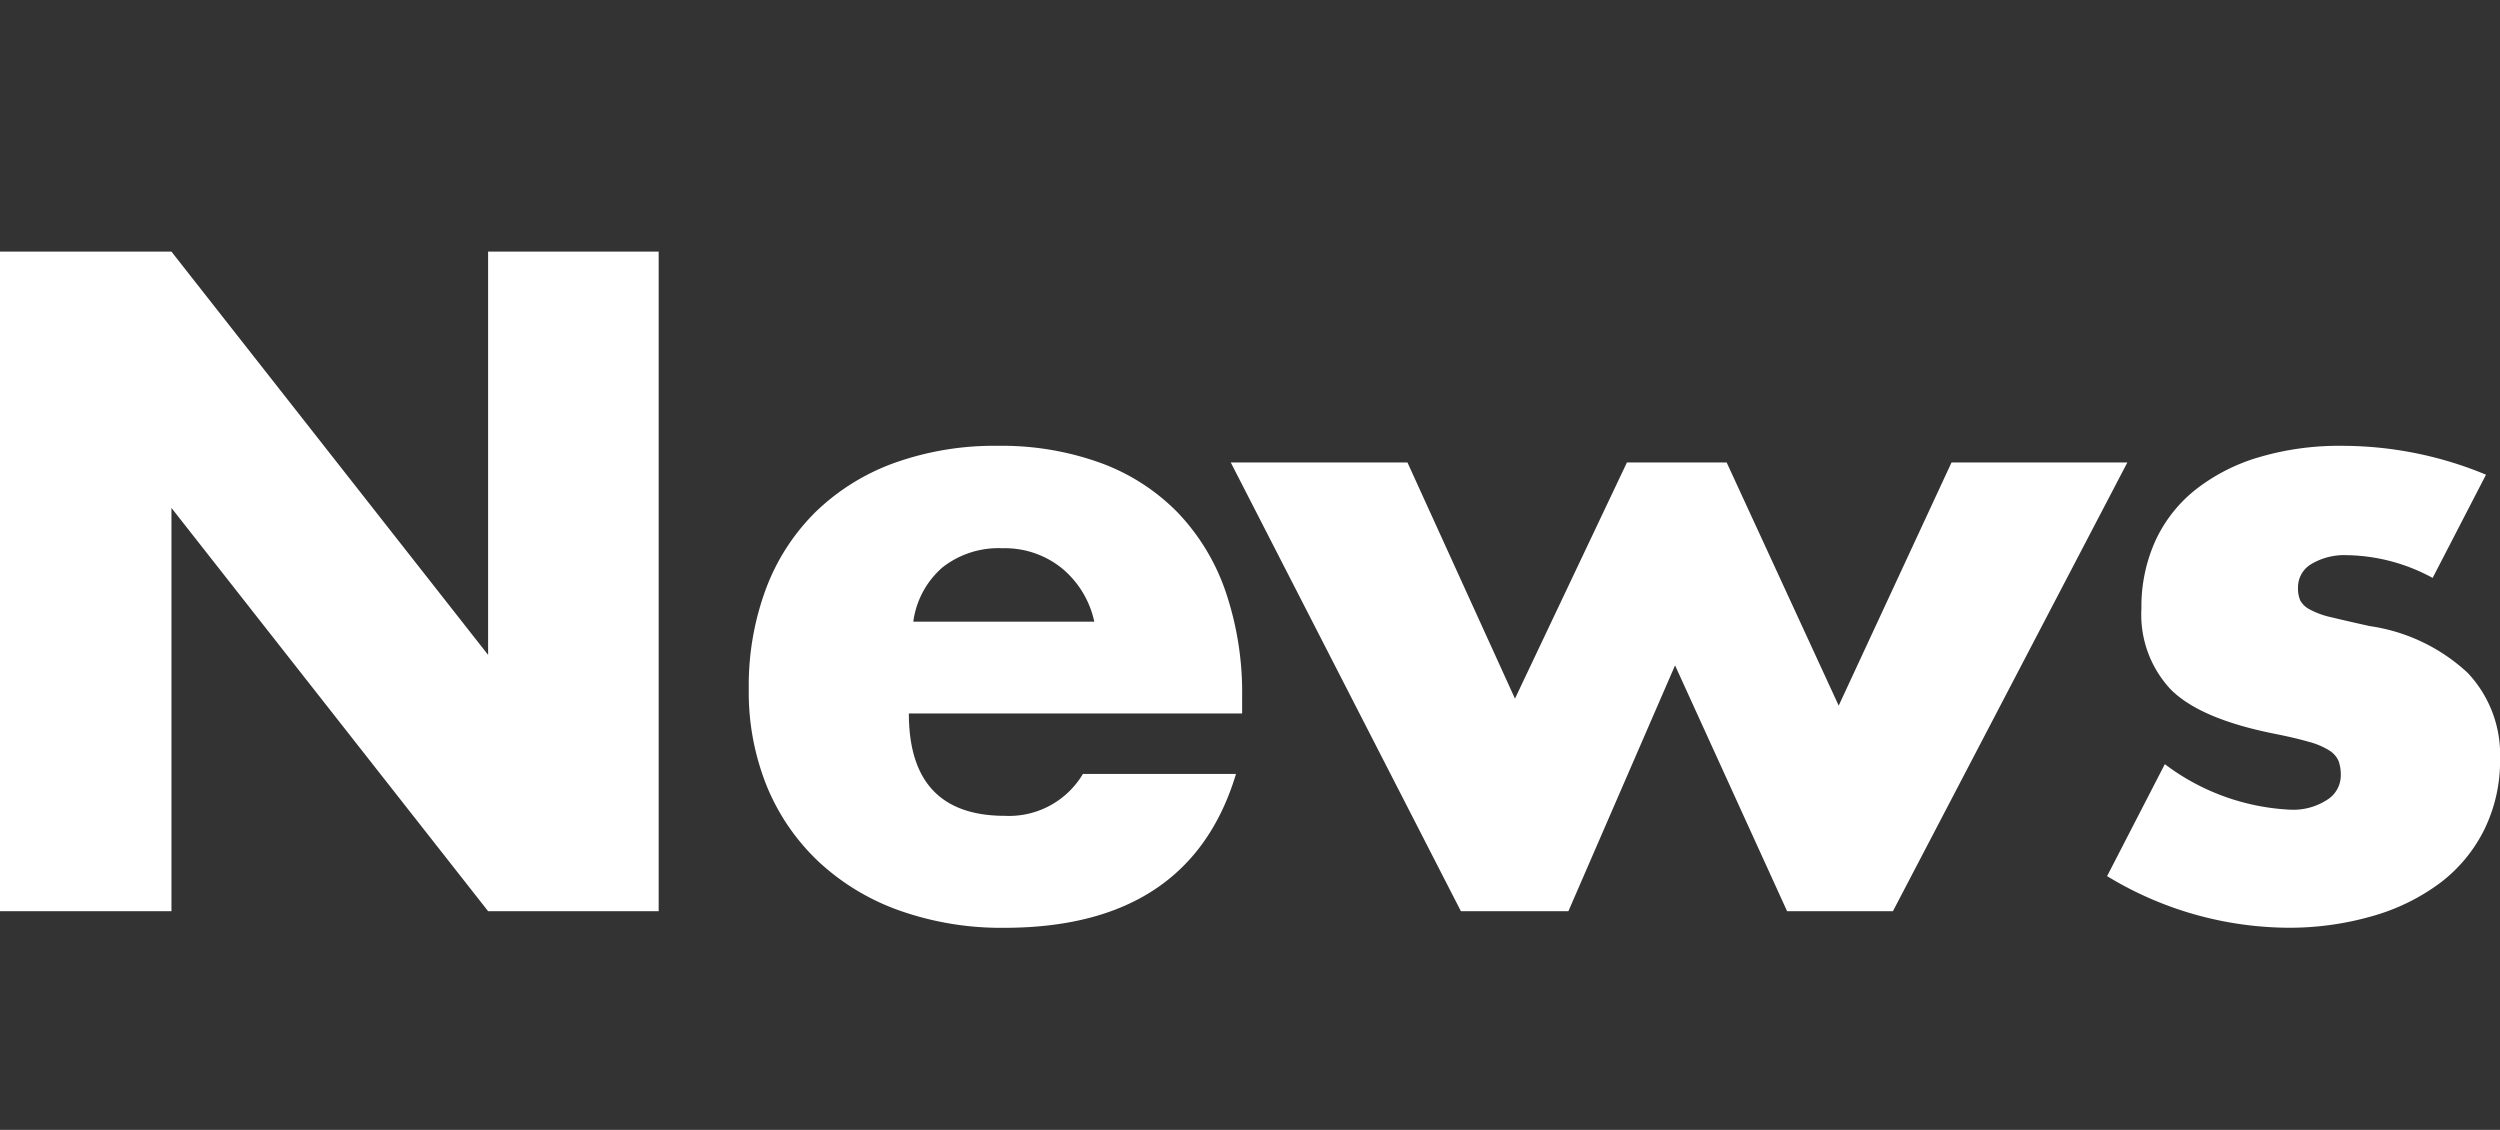 <svg xmlns="http://www.w3.org/2000/svg" width="137.184" height="62" viewBox="0 0 137.184 62">
  <rect x="0" y="0" width="137.184" height="62" fill="#333333" stroke="none"/>
  <g id="news" transform="translate(-1854.584 598)">
    <path id="パス_5793" data-name="パス 5793" d="M-67.416,0V-36.192h9.408l17.376,22.128V-36.192h9.36V0h-9.36L-58.008-22.128V0ZM-7.368-15.888a5.227,5.227,0,0,0-1.776-2.928,4.975,4.975,0,0,0-3.264-1.1A4.976,4.976,0,0,0-15.7-18.864,4.78,4.78,0,0,0-17.3-15.888Zm-10.176,5.04q0,5.616,5.28,5.616a4.716,4.716,0,0,0,4.272-2.3h8.4Q-2.136.912-12.312.912a16.711,16.711,0,0,1-5.712-.936,12.75,12.75,0,0,1-4.44-2.664A11.874,11.874,0,0,1-25.32-6.816a13.758,13.758,0,0,1-1.008-5.376,15.209,15.209,0,0,1,.96-5.544,11.66,11.66,0,0,1,2.736-4.2,12.122,12.122,0,0,1,4.3-2.664,16.25,16.25,0,0,1,5.688-.936,15.9,15.9,0,0,1,5.616.936,11.367,11.367,0,0,1,4.224,2.712,11.785,11.785,0,0,1,2.64,4.344A17.207,17.207,0,0,1,.744-11.76v.912ZM9.816-24.624l5.9,12.96,6.144-12.96h5.472L33.48-11.28l6.192-13.344H49.32L36.456,0H30.648L24.5-13.488,18.648,0h-5.9L.12-24.624Zm56.256,6.336a10.152,10.152,0,0,0-4.7-1.248,3.534,3.534,0,0,0-1.944.48,1.475,1.475,0,0,0-.744,1.3,1.7,1.7,0,0,0,.12.7,1.239,1.239,0,0,0,.528.5,4.579,4.579,0,0,0,1.2.432q.792.192,2.088.48a9.974,9.974,0,0,1,5.376,2.568,6.543,6.543,0,0,1,1.776,4.728A8.574,8.574,0,0,1,68.9-4.464a8.269,8.269,0,0,1-2.4,2.9,11.407,11.407,0,0,1-3.7,1.824,16.487,16.487,0,0,1-4.752.648,19.312,19.312,0,0,1-9.84-2.832l3.168-6.144a12.377,12.377,0,0,0,6.912,2.5A3.4,3.4,0,0,0,60.264-6.1a1.579,1.579,0,0,0,.768-1.344,2.23,2.23,0,0,0-.12-.792,1.291,1.291,0,0,0-.5-.576,4.017,4.017,0,0,0-1.128-.48q-.744-.216-1.944-.456Q53.3-10.56,51.7-12.168a6,6,0,0,1-1.608-4.44,8.739,8.739,0,0,1,.768-3.72,7.7,7.7,0,0,1,2.208-2.808,10.35,10.35,0,0,1,3.48-1.776,15.468,15.468,0,0,1,4.536-.624A20.582,20.582,0,0,1,69-23.952Z" transform="translate(1922 -548)" fill="#fff"/>
    <rect id="長方形_3567" data-name="長方形 3567" width="18" height="62" transform="translate(1905 -598)" fill="none"/>
  </g>
</svg>

